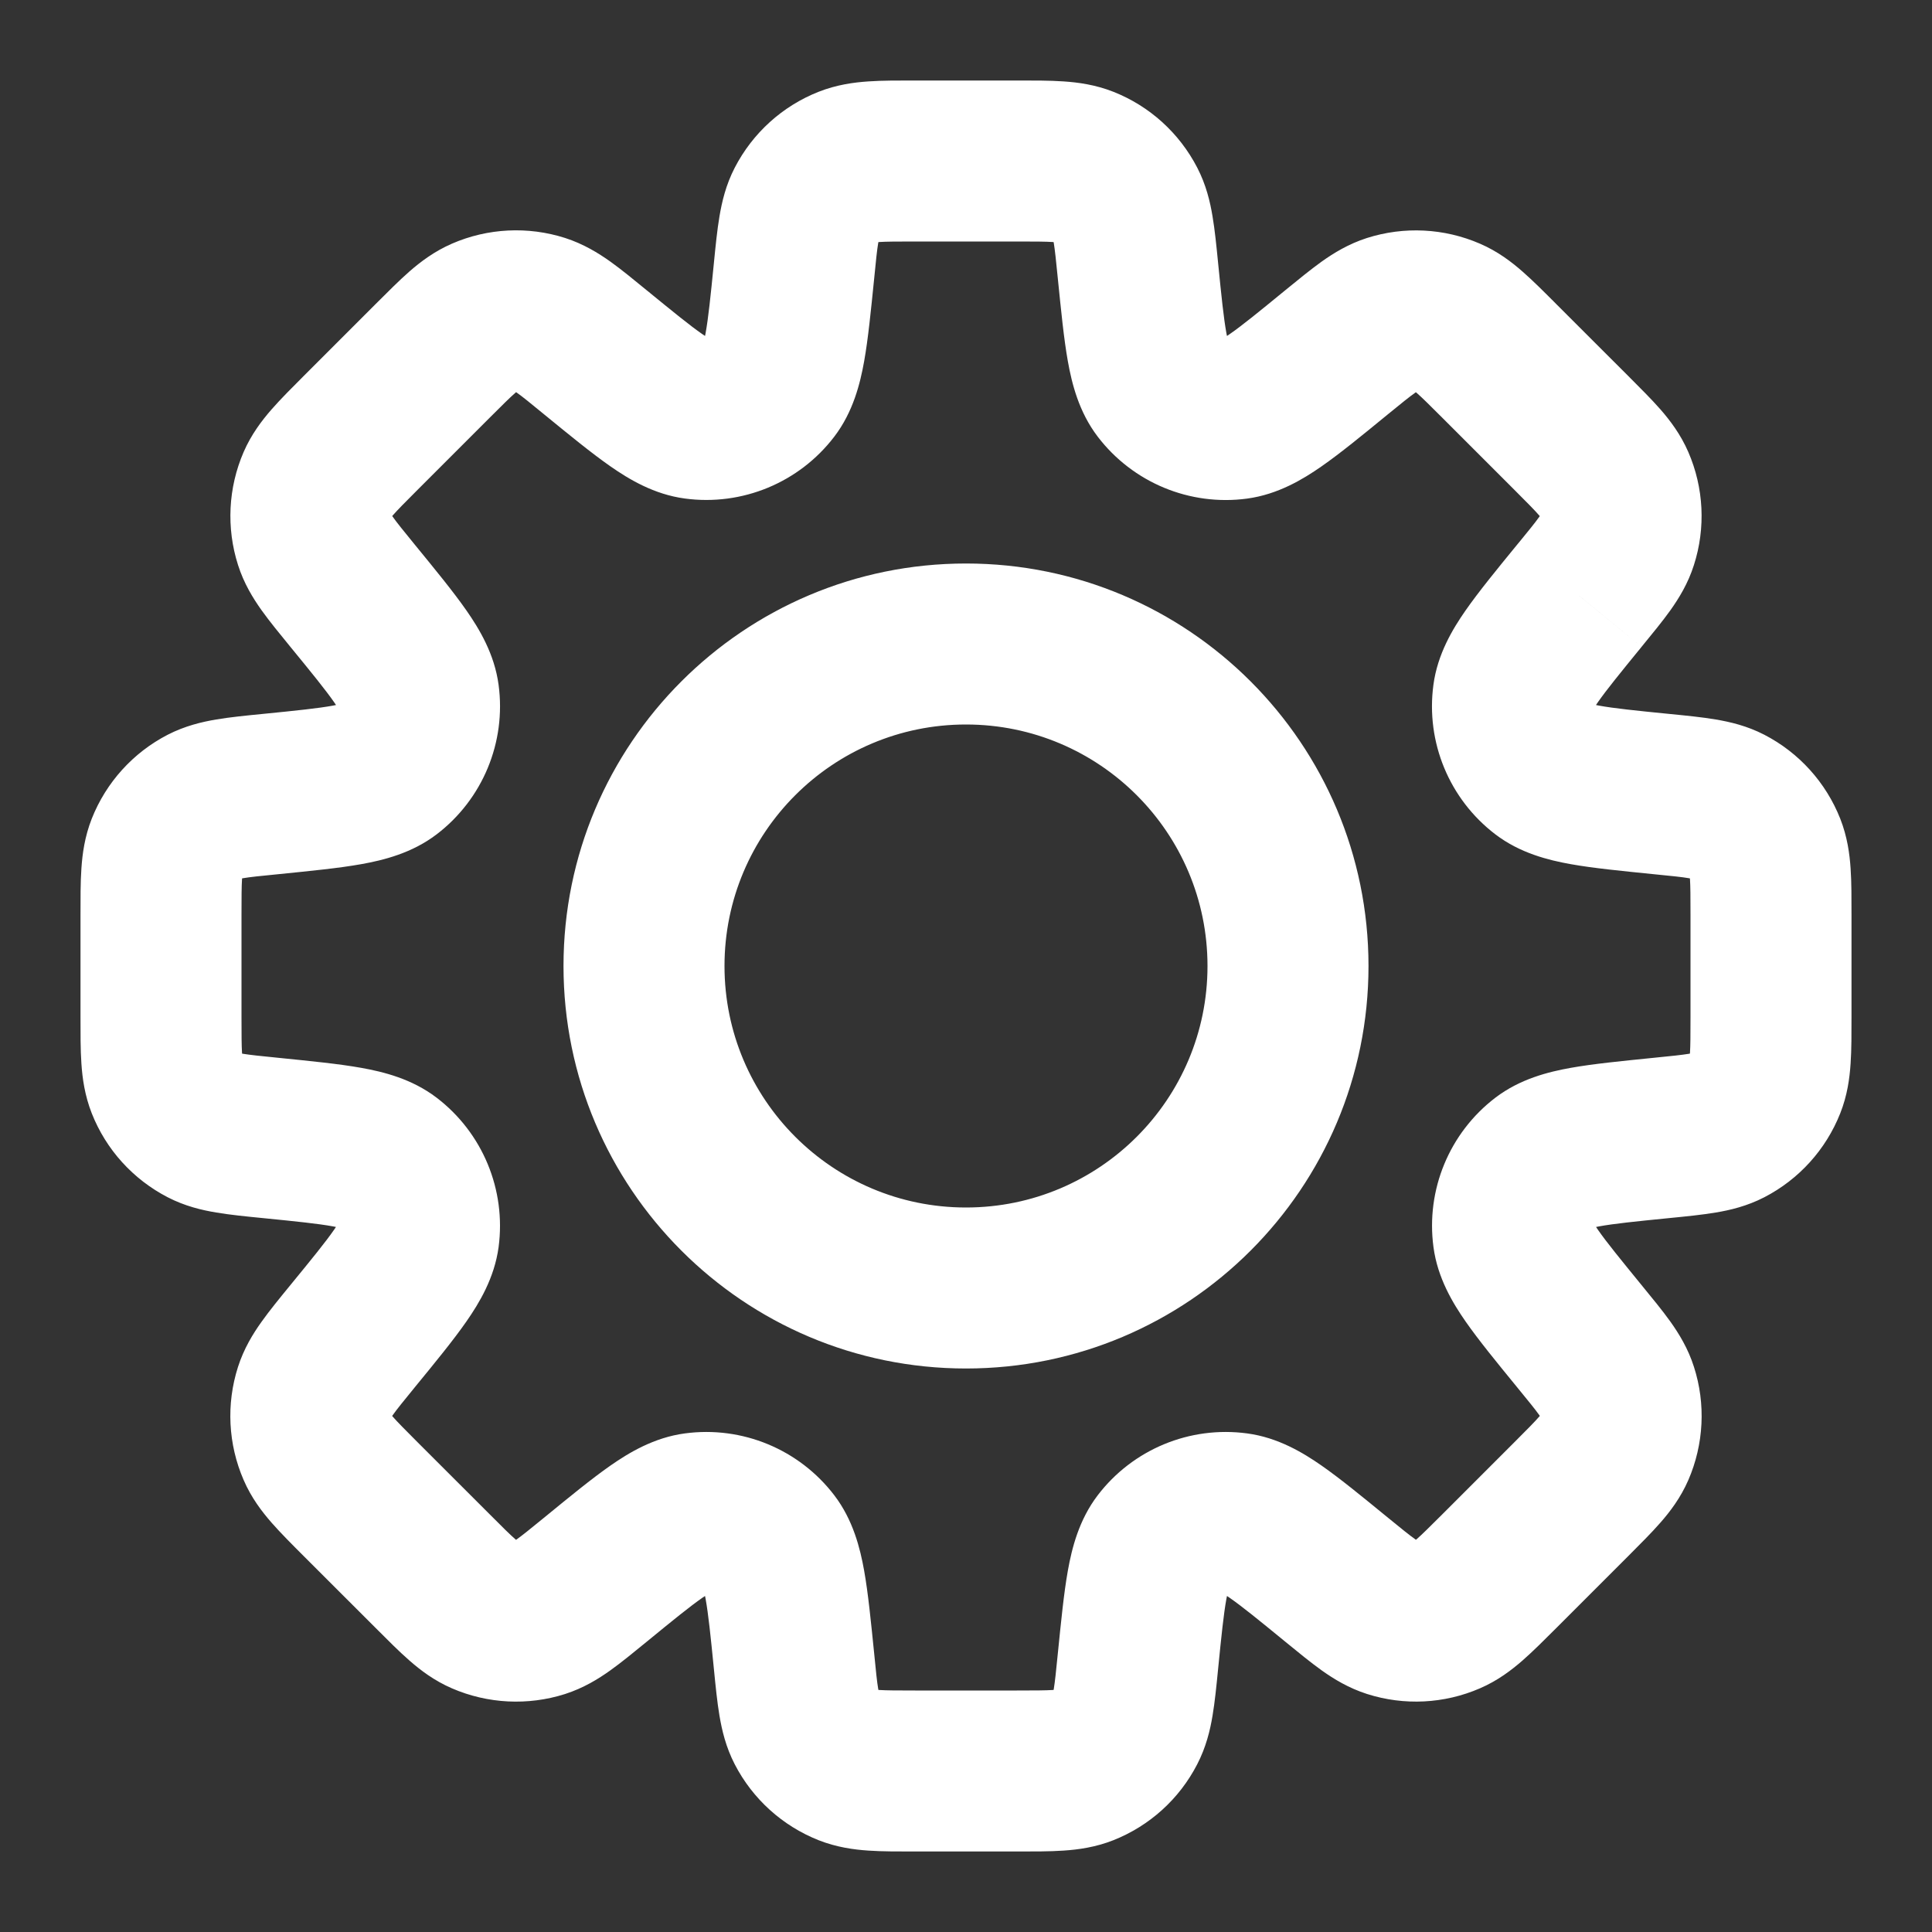 <?xml version="1.0" encoding="UTF-8"?> <svg xmlns="http://www.w3.org/2000/svg" width="30" height="30" viewBox="0 0 30 30" fill="none"><rect x="0" y="0" width="30" height="30" fill="#333333" stroke="none"/><path d="M17.67 4.202H16.42V4.264L16.426 4.326L17.67 4.202ZM17.67 4.202H18.92V4.139L18.914 4.077L17.67 4.202ZM18.039 6.022L17.045 6.78L18.039 6.022ZM19.2 6.503L19.366 7.742L19.366 7.742L19.2 6.503ZM20.747 5.476L21.538 6.444V6.444L20.747 5.476ZM21.606 4.887L21.225 3.696L21.225 3.696L21.606 4.887ZM22.484 4.931L21.986 6.077L21.986 6.077L22.484 4.931ZM23.28 5.603L22.396 6.487L22.459 6.55L22.53 6.603L23.28 5.603ZM23.28 5.603L24.163 4.719L24.101 4.656L24.03 4.603L23.28 5.603ZM24.397 6.72L23.513 7.604V7.604L24.397 6.72ZM25.069 7.516L26.216 7.019L26.216 7.019L25.069 7.516ZM25.113 8.394L26.303 8.774L25.113 8.394ZM24.523 9.253L25.407 10.137L25.451 10.093L25.49 10.044L24.523 9.253ZM24.523 9.253L23.639 8.369L23.595 8.413L23.555 8.461L24.523 9.253ZM23.497 10.8L24.735 10.967L23.497 10.8ZM23.977 11.961L23.219 12.955L23.219 12.955L23.977 11.961ZM25.798 12.33L25.922 11.086L25.798 12.33ZM26.823 12.52L27.396 11.409L27.396 11.409L26.823 12.52ZM27.412 13.171L26.25 13.631L26.25 13.631L27.412 13.171ZM27.413 16.828L26.25 16.369L27.413 16.828ZM26.823 17.48L27.396 18.591L27.396 18.591L26.823 17.48ZM25.798 17.67L25.923 18.914L25.798 17.67ZM23.978 18.039L24.736 19.033L24.736 19.033L23.978 18.039ZM23.497 19.199L24.736 19.033V19.033L23.497 19.199ZM24.524 20.747L25.491 19.956L25.491 19.956L24.524 20.747ZM25.114 21.606L23.923 21.987V21.987L25.114 21.606ZM25.07 22.484L23.923 21.987L23.923 21.987L25.07 22.484ZM22.484 25.07L21.987 23.922L21.987 23.922L22.484 25.07ZM21.607 25.113L21.227 26.304L21.227 26.304L21.607 25.113ZM20.748 24.523L21.539 23.556L20.748 24.523ZM19.199 23.496L19.366 22.258H19.366L19.199 23.496ZM18.039 23.977L17.045 23.219H17.045L18.039 23.977ZM17.67 25.798L18.914 25.922L17.67 25.798ZM17.48 26.823L16.369 26.25L16.369 26.25L17.48 26.823ZM16.828 27.412L16.369 26.25L16.369 26.25L16.828 27.412ZM13.172 27.412L13.631 26.25H13.631L13.172 27.412ZM12.52 26.823L11.409 27.396L12.52 26.823ZM12.33 25.798L13.574 25.674L13.569 25.633L13.563 25.593L12.33 25.798ZM12.33 25.798L11.086 25.922L11.09 25.963L11.097 26.004L12.33 25.798ZM11.961 23.977L10.967 24.735L10.967 24.735L11.961 23.977ZM10.801 23.497L10.634 22.258H10.634L10.801 23.497ZM9.252 24.524L8.461 23.556L8.461 23.556L9.252 24.524ZM8.392 25.114L8.773 26.305H8.773L8.392 25.114ZM7.515 25.07L8.012 23.923L8.012 23.923L7.515 25.07ZM4.93 22.484L6.077 21.987L6.077 21.987L4.93 22.484ZM4.886 21.607L6.077 21.987L6.077 21.987L4.886 21.607ZM5.476 20.747L6.443 21.539L6.443 21.539L5.476 20.747ZM6.503 19.199L7.742 19.366L6.503 19.199ZM6.022 18.039L6.78 17.045L6.022 18.039ZM4.202 17.67L4.003 18.904L4.04 18.91L4.077 18.914L4.202 17.67ZM4.202 17.67L4.4 16.436L4.363 16.43L4.326 16.426L4.202 17.67ZM3.177 17.48L3.75 16.369H3.75L3.177 17.48ZM2.588 16.828L3.75 16.369L3.75 16.369L2.588 16.828ZM2.588 13.171L3.75 13.631H3.75L2.588 13.171ZM3.177 12.52L2.604 11.409L2.604 11.409L3.177 12.52ZM4.202 12.33L4.078 11.086L4.202 12.33ZM6.023 11.961L5.265 10.967L5.265 10.967L6.023 11.961ZM6.504 10.801L5.265 10.967L5.265 10.967L6.504 10.801ZM5.477 9.252L4.509 10.044L4.509 10.044L5.477 9.252ZM4.887 8.393L3.696 8.773L3.696 8.773L4.887 8.393ZM4.93 7.516L6.077 8.013L6.077 8.013L4.93 7.516ZM6.72 5.602L7.604 6.486L7.604 6.486L6.72 5.602ZM7.516 4.93L7.019 3.783L7.019 3.783L7.516 4.93ZM8.394 4.886L8.013 6.077H8.013L8.394 4.886ZM9.253 5.476L10.137 4.592L10.093 4.548L10.044 4.509L9.253 5.476ZM9.253 5.476L8.369 6.36L8.413 6.404L8.461 6.444L9.253 5.476ZM10.801 6.503L10.634 7.741L10.801 6.503ZM11.961 6.022L12.955 6.78L12.955 6.78L11.961 6.022ZM12.33 4.202L11.086 4.077V4.077L12.33 4.202ZM12.52 3.177L11.409 2.604L11.409 2.604L12.52 3.177ZM13.172 2.588L13.631 3.75L13.631 3.75L13.172 2.588ZM16.828 2.588L16.369 3.75L16.369 3.75L16.828 2.588ZM17.48 3.177L18.591 2.604V2.604L17.48 3.177ZM18.92 4.202V4.202H16.42V4.202H18.92ZM19.033 5.264C19.112 5.368 19.087 5.413 19.043 5.17C19.001 4.938 18.967 4.611 18.914 4.077L16.426 4.326C16.476 4.818 16.519 5.261 16.582 5.612C16.643 5.952 16.751 6.395 17.045 6.78L19.033 5.264ZM19.033 5.264H19.033L17.045 6.78C17.59 7.494 18.476 7.862 19.366 7.742L19.033 5.264ZM19.955 4.509C19.54 4.849 19.286 5.056 19.092 5.19C18.889 5.332 18.904 5.281 19.033 5.264L19.366 7.742C19.846 7.677 20.236 7.44 20.519 7.243C20.812 7.039 21.156 6.757 21.538 6.444L19.955 4.509ZM21.225 3.696C20.939 3.788 20.71 3.929 20.524 4.061C20.349 4.187 20.153 4.347 19.955 4.509L21.538 6.444C21.762 6.261 21.883 6.163 21.975 6.098C22.056 6.039 22.046 6.058 21.986 6.077L21.225 3.696ZM22.981 3.784C22.425 3.543 21.802 3.512 21.225 3.696L21.986 6.077V6.077L22.981 3.784ZM24.163 4.719C23.983 4.538 23.804 4.359 23.642 4.217C23.471 4.067 23.257 3.903 22.981 3.784L21.986 6.077C21.929 6.053 21.921 6.033 21.996 6.099C22.081 6.173 22.191 6.282 22.396 6.487L24.163 4.719ZM24.03 4.603L24.03 4.603L22.53 6.603L22.53 6.603L24.03 4.603ZM25.281 5.836L24.163 4.719L22.396 6.487L23.513 7.604L25.281 5.836ZM26.216 7.019C26.096 6.743 25.933 6.529 25.783 6.357C25.641 6.195 25.461 6.017 25.281 5.836L23.513 7.604C23.717 7.808 23.827 7.919 23.901 8.004C23.967 8.079 23.947 8.071 23.922 8.013L26.216 7.019ZM26.303 8.774C26.488 8.198 26.457 7.574 26.216 7.019L23.922 8.013L23.922 8.013L26.303 8.774ZM25.49 10.044C25.652 9.846 25.813 9.651 25.938 9.476C26.07 9.29 26.212 9.061 26.303 8.774L23.922 8.013C23.941 7.954 23.96 7.943 23.902 8.025C23.837 8.117 23.738 8.238 23.556 8.461L25.49 10.044ZM25.407 10.137L25.407 10.137L23.639 8.369L23.639 8.369L25.407 10.137ZM24.735 10.967C24.718 11.097 24.668 11.111 24.809 10.908C24.944 10.714 25.151 10.46 25.49 10.044L23.555 8.461C23.242 8.844 22.96 9.188 22.756 9.481C22.559 9.764 22.322 10.154 22.258 10.634L24.735 10.967ZM24.735 10.967L24.735 10.967L22.258 10.634C22.138 11.524 22.505 12.41 23.219 12.955L24.735 10.967ZM25.922 11.086C25.388 11.033 25.062 10.999 24.83 10.957C24.586 10.913 24.632 10.888 24.735 10.967L23.219 12.955C23.604 13.249 24.047 13.357 24.387 13.418C24.738 13.481 25.181 13.524 25.674 13.574L25.922 11.086ZM27.396 11.409C27.129 11.271 26.866 11.21 26.642 11.172C26.429 11.136 26.177 11.111 25.922 11.086L25.674 13.574C25.961 13.602 26.116 13.618 26.227 13.637C26.327 13.654 26.306 13.66 26.25 13.631L27.396 11.409ZM28.575 12.712C28.352 12.149 27.934 11.687 27.396 11.409L26.25 13.631L26.25 13.631L28.575 12.712ZM28.75 14.21C28.75 13.955 28.751 13.702 28.736 13.486C28.721 13.259 28.685 12.992 28.575 12.712L26.25 13.631C26.227 13.573 26.235 13.553 26.242 13.653C26.249 13.766 26.25 13.921 26.25 14.21H28.75ZM28.75 15.79V14.21H26.25V15.79H28.75ZM28.575 17.288C28.686 17.008 28.721 16.741 28.736 16.514C28.751 16.298 28.75 16.046 28.75 15.79H26.25C26.25 16.079 26.249 16.234 26.242 16.347C26.235 16.447 26.227 16.427 26.25 16.369L28.575 17.288ZM27.396 18.591C27.934 18.313 28.352 17.851 28.575 17.288L26.25 16.369L27.396 18.591ZM25.923 18.914C26.177 18.889 26.429 18.864 26.642 18.828C26.866 18.791 27.128 18.729 27.396 18.591L26.25 16.369C26.306 16.34 26.326 16.346 26.227 16.363C26.116 16.381 25.962 16.398 25.674 16.426L25.923 18.914ZM24.736 19.033C24.633 19.112 24.587 19.087 24.831 19.043C25.062 19.001 25.389 18.967 25.923 18.914L25.674 16.426C25.182 16.476 24.739 16.519 24.388 16.582C24.048 16.643 23.605 16.751 23.22 17.045L24.736 19.033ZM24.736 19.033V19.033L23.22 17.045C22.506 17.59 22.139 18.476 22.259 19.366L24.736 19.033ZM25.491 19.956C25.152 19.54 24.944 19.286 24.81 19.092C24.669 18.889 24.719 18.903 24.736 19.033L22.259 19.366C22.323 19.846 22.56 20.236 22.757 20.519C22.961 20.812 23.243 21.156 23.556 21.539L25.491 19.956ZM26.304 21.226C26.213 20.939 26.071 20.71 25.939 20.524C25.814 20.349 25.653 20.154 25.491 19.956L23.556 21.539C23.739 21.762 23.837 21.883 23.903 21.975C23.961 22.057 23.942 22.046 23.923 21.987L26.304 21.226ZM26.217 22.981C26.457 22.426 26.489 21.802 26.304 21.226L23.923 21.987V21.987L26.217 22.981ZM25.282 24.164C25.462 23.983 25.642 23.805 25.784 23.642C25.934 23.471 26.097 23.257 26.217 22.981L23.923 21.987C23.948 21.929 23.968 21.921 23.902 21.996C23.828 22.081 23.718 22.192 23.514 22.396L25.282 24.164ZM24.165 25.281L25.282 24.164L23.514 22.396L22.397 23.513L24.165 25.281ZM22.981 26.216C23.257 26.097 23.471 25.933 23.643 25.783C23.805 25.641 23.984 25.462 24.165 25.281L22.397 23.513C22.192 23.717 22.082 23.827 21.997 23.901C21.921 23.967 21.93 23.947 21.987 23.922L22.981 26.216ZM21.227 26.304C21.803 26.488 22.426 26.457 22.981 26.216L21.987 23.922V23.922L21.227 26.304ZM19.956 25.491C20.154 25.653 20.349 25.813 20.525 25.939C20.711 26.071 20.94 26.212 21.227 26.304L21.987 23.922C22.047 23.942 22.057 23.961 21.976 23.902C21.884 23.837 21.763 23.739 21.539 23.556L19.956 25.491ZM19.033 24.735C18.904 24.718 18.889 24.668 19.092 24.809C19.286 24.944 19.541 25.151 19.956 25.491L21.539 23.556C21.156 23.243 20.812 22.96 20.519 22.756C20.236 22.559 19.846 22.322 19.366 22.258L19.033 24.735ZM19.033 24.735H19.033L19.366 22.258C18.476 22.138 17.59 22.505 17.045 23.219L19.033 24.735ZM18.914 25.922C18.967 25.388 19.001 25.061 19.043 24.83C19.087 24.586 19.112 24.632 19.033 24.735L17.045 23.219C16.751 23.604 16.643 24.047 16.582 24.387C16.519 24.738 16.476 25.181 16.426 25.674L18.914 25.922ZM18.59 27.396C18.728 27.129 18.791 26.866 18.828 26.642C18.864 26.429 18.889 26.177 18.914 25.922L16.426 25.674C16.398 25.961 16.381 26.116 16.363 26.227C16.346 26.326 16.34 26.306 16.369 26.25L18.59 27.396ZM17.288 28.575C17.851 28.352 18.313 27.934 18.59 27.396L16.369 26.25L16.369 26.25L17.288 28.575ZM15.79 28.75C16.045 28.75 16.298 28.751 16.514 28.736C16.741 28.721 17.009 28.685 17.288 28.575L16.369 26.25C16.427 26.227 16.447 26.235 16.347 26.242C16.234 26.249 16.079 26.25 15.79 26.25V28.75ZM14.21 28.75H15.79V26.25H14.21V28.75ZM12.712 28.575C12.992 28.685 13.259 28.721 13.486 28.736C13.702 28.751 13.954 28.75 14.21 28.75V26.25C13.921 26.25 13.766 26.249 13.653 26.242C13.553 26.235 13.573 26.227 13.631 26.25L12.712 28.575ZM11.409 27.396C11.687 27.934 12.149 28.352 12.712 28.575L13.631 26.25H13.631L11.409 27.396ZM11.086 25.922C11.111 26.177 11.136 26.429 11.172 26.642C11.21 26.866 11.271 27.129 11.409 27.396L13.631 26.25C13.66 26.306 13.654 26.326 13.637 26.227C13.618 26.116 13.602 25.961 13.574 25.674L11.086 25.922ZM11.097 26.004L11.097 26.004L13.563 25.593L13.563 25.593L11.097 26.004ZM10.967 24.735C10.888 24.632 10.913 24.586 10.957 24.83C10.999 25.062 11.033 25.388 11.086 25.922L13.574 25.674C13.524 25.182 13.481 24.739 13.418 24.387C13.357 24.047 13.249 23.604 12.955 23.219L10.967 24.735ZM10.967 24.735H10.967L12.955 23.219C12.41 22.505 11.524 22.138 10.634 22.258L10.967 24.735ZM10.044 25.491C10.459 25.151 10.714 24.944 10.908 24.809C11.111 24.668 11.097 24.718 10.967 24.735L10.634 22.258C10.154 22.322 9.764 22.559 9.481 22.756C9.188 22.96 8.844 23.243 8.461 23.556L10.044 25.491ZM8.773 26.305C9.059 26.213 9.289 26.072 9.475 25.939C9.65 25.814 9.846 25.653 10.044 25.491L8.461 23.556C8.237 23.739 8.116 23.837 8.024 23.903C7.942 23.961 7.953 23.942 8.012 23.923L8.773 26.305ZM7.019 26.217C7.574 26.457 8.197 26.488 8.773 26.305L8.012 23.923H8.012L7.019 26.217ZM5.835 25.281C6.016 25.462 6.194 25.642 6.357 25.784C6.528 25.934 6.743 26.098 7.019 26.217L8.012 23.923C8.07 23.948 8.078 23.968 8.003 23.902C7.918 23.828 7.807 23.718 7.603 23.513L5.835 25.281ZM4.718 24.165L5.835 25.281L7.603 23.513L6.486 22.397L4.718 24.165ZM3.783 22.981C3.902 23.257 4.066 23.471 4.216 23.643C4.358 23.805 4.537 23.984 4.718 24.165L6.486 22.397C6.282 22.192 6.172 22.082 6.098 21.997C6.032 21.921 6.052 21.93 6.077 21.987L3.783 22.981ZM3.695 21.227C3.511 21.803 3.542 22.426 3.783 22.981L6.077 21.987L6.077 21.987L3.695 21.227ZM4.508 19.956C4.346 20.154 4.186 20.349 4.061 20.525C3.928 20.711 3.787 20.94 3.695 21.227L6.077 21.987C6.057 22.047 6.038 22.058 6.097 21.976C6.162 21.884 6.26 21.763 6.443 21.539L4.508 19.956ZM5.264 19.033C5.281 18.903 5.331 18.889 5.19 19.092C5.056 19.286 4.848 19.541 4.508 19.956L6.443 21.539C6.757 21.156 7.039 20.812 7.243 20.519C7.44 20.236 7.677 19.846 7.742 19.366L5.264 19.033ZM5.264 19.033L5.264 19.033L7.742 19.366C7.861 18.476 7.494 17.59 6.78 17.045L5.264 19.033ZM4.077 18.914C4.611 18.967 4.938 19.001 5.17 19.043C5.413 19.087 5.368 19.112 5.264 19.033L6.78 17.045C6.395 16.751 5.952 16.643 5.612 16.582C5.261 16.519 4.818 16.476 4.326 16.426L4.077 18.914ZM4.003 18.904L4.003 18.904L4.4 16.436L4.4 16.436L4.003 18.904ZM2.604 18.591C2.871 18.729 3.134 18.791 3.359 18.828C3.571 18.864 3.823 18.889 4.077 18.914L4.326 16.426C4.039 16.398 3.884 16.381 3.772 16.363C3.673 16.346 3.694 16.34 3.75 16.369L2.604 18.591ZM1.425 17.288C1.647 17.851 2.066 18.313 2.604 18.591L3.75 16.369H3.75L1.425 17.288ZM1.25 15.79C1.25 16.046 1.249 16.298 1.264 16.514C1.279 16.741 1.315 17.008 1.425 17.288L3.75 16.369C3.773 16.427 3.765 16.447 3.758 16.347C3.751 16.234 3.75 16.079 3.75 15.79H1.25ZM1.25 14.21V15.79H3.75V14.21H1.25ZM1.425 12.712C1.315 12.992 1.279 13.259 1.264 13.486C1.249 13.702 1.25 13.955 1.25 14.21H3.75C3.75 13.921 3.751 13.766 3.758 13.653C3.765 13.553 3.773 13.573 3.75 13.631L1.425 12.712ZM2.604 11.409C2.066 11.687 1.648 12.149 1.425 12.712L3.75 13.631L3.75 13.631L2.604 11.409ZM4.078 11.086C3.823 11.111 3.571 11.136 3.358 11.172C3.133 11.21 2.871 11.272 2.604 11.409L3.75 13.631C3.694 13.66 3.673 13.654 3.772 13.637C3.884 13.618 4.039 13.602 4.326 13.574L4.078 11.086ZM5.265 10.967C5.368 10.888 5.414 10.913 5.17 10.957C4.938 10.999 4.612 11.033 4.078 11.086L4.326 13.574C4.819 13.524 5.262 13.481 5.613 13.418C5.953 13.357 6.396 13.249 6.781 12.955L5.265 10.967ZM5.265 10.967L5.265 10.967L6.781 12.955C7.495 12.41 7.862 11.524 7.742 10.634L5.265 10.967ZM4.509 10.044C4.849 10.459 5.056 10.714 5.191 10.908C5.332 11.111 5.282 11.097 5.265 10.967L7.742 10.634C7.678 10.154 7.441 9.764 7.244 9.481C7.04 9.188 6.757 8.844 6.444 8.461L4.509 10.044ZM3.696 8.773C3.787 9.06 3.929 9.289 4.061 9.475C4.187 9.651 4.347 9.846 4.509 10.044L6.444 8.461C6.261 8.237 6.163 8.116 6.098 8.024C6.039 7.942 6.058 7.953 6.077 8.013L3.696 8.773ZM3.783 7.019C3.543 7.574 3.512 8.197 3.696 8.773L6.077 8.013V8.013L3.783 7.019ZM4.719 5.835C4.538 6.016 4.359 6.195 4.217 6.357C4.067 6.529 3.903 6.743 3.783 7.019L6.077 8.013C6.053 8.07 6.032 8.079 6.099 8.003C6.173 7.918 6.283 7.807 6.487 7.603L4.719 5.835ZM5.836 4.718L4.719 5.835L6.487 7.603L7.604 6.486L5.836 4.718ZM7.019 3.783C6.743 3.903 6.529 4.066 6.357 4.216C6.195 4.358 6.017 4.538 5.836 4.718L7.604 6.486C7.808 6.282 7.919 6.172 8.004 6.098C8.079 6.032 8.071 6.052 8.013 6.077L7.019 3.783ZM8.774 3.695C8.198 3.511 7.574 3.542 7.019 3.783L8.013 6.077L8.013 6.077L8.774 3.695ZM10.044 4.509C9.846 4.347 9.651 4.186 9.476 4.061C9.29 3.929 9.06 3.787 8.774 3.695L8.013 6.077C7.954 6.058 7.943 6.039 8.025 6.097C8.117 6.162 8.238 6.261 8.461 6.444L10.044 4.509ZM10.137 4.592L10.137 4.592L8.369 6.36L8.369 6.36L10.137 4.592ZM10.967 5.264C11.097 5.281 11.111 5.331 10.908 5.19C10.714 5.056 10.46 4.848 10.044 4.509L8.461 6.444C8.844 6.757 9.188 7.039 9.481 7.243C9.764 7.44 10.154 7.677 10.634 7.741L10.967 5.264ZM10.967 5.264L10.967 5.264L10.634 7.741C11.524 7.861 12.41 7.494 12.955 6.78L10.967 5.264ZM11.086 4.077C11.033 4.611 10.999 4.938 10.957 5.17C10.914 5.413 10.888 5.367 10.967 5.264L12.955 6.78C13.249 6.395 13.357 5.952 13.418 5.612C13.481 5.261 13.524 4.818 13.574 4.326L11.086 4.077ZM11.409 2.604C11.271 2.871 11.21 3.134 11.172 3.359C11.136 3.571 11.111 3.823 11.086 4.077L13.574 4.326C13.602 4.039 13.618 3.884 13.637 3.772C13.654 3.674 13.66 3.694 13.631 3.75L11.409 2.604ZM12.712 1.425C12.149 1.647 11.687 2.066 11.409 2.604L13.631 3.75L13.631 3.75L12.712 1.425ZM14.21 1.25C13.954 1.25 13.702 1.249 13.486 1.264C13.259 1.279 12.992 1.315 12.712 1.425L13.631 3.75C13.573 3.773 13.553 3.765 13.653 3.758C13.766 3.751 13.921 3.75 14.21 3.75V1.25ZM15.79 1.25H14.21V3.75H15.79V1.25ZM17.288 1.425C17.008 1.315 16.741 1.279 16.514 1.264C16.298 1.249 16.046 1.25 15.79 1.25V3.75C16.079 3.75 16.234 3.751 16.347 3.758C16.447 3.765 16.427 3.773 16.369 3.75L17.288 1.425ZM18.591 2.604C18.313 2.066 17.851 1.647 17.288 1.425L16.369 3.75L16.369 3.75L18.591 2.604ZM18.914 4.077C18.889 3.823 18.864 3.571 18.828 3.359C18.791 3.134 18.729 2.871 18.591 2.604L16.369 3.75C16.34 3.694 16.346 3.673 16.363 3.772C16.381 3.884 16.398 4.039 16.426 4.326L18.914 4.077ZM18.75 15C18.75 17.071 17.071 18.75 15 18.75V21.25C18.452 21.25 21.25 18.452 21.25 15H18.75ZM15 11.25C17.071 11.25 18.75 12.929 18.75 15H21.25C21.25 11.548 18.452 8.75 15 8.75V11.25ZM11.25 15C11.25 12.929 12.929 11.25 15 11.25V8.75C11.548 8.75 8.75 11.548 8.75 15H11.25ZM15 18.75C12.929 18.75 11.25 17.071 11.25 15H8.75C8.75 18.452 11.548 21.25 15 21.25V18.75Z" fill="white"></path></svg> 
